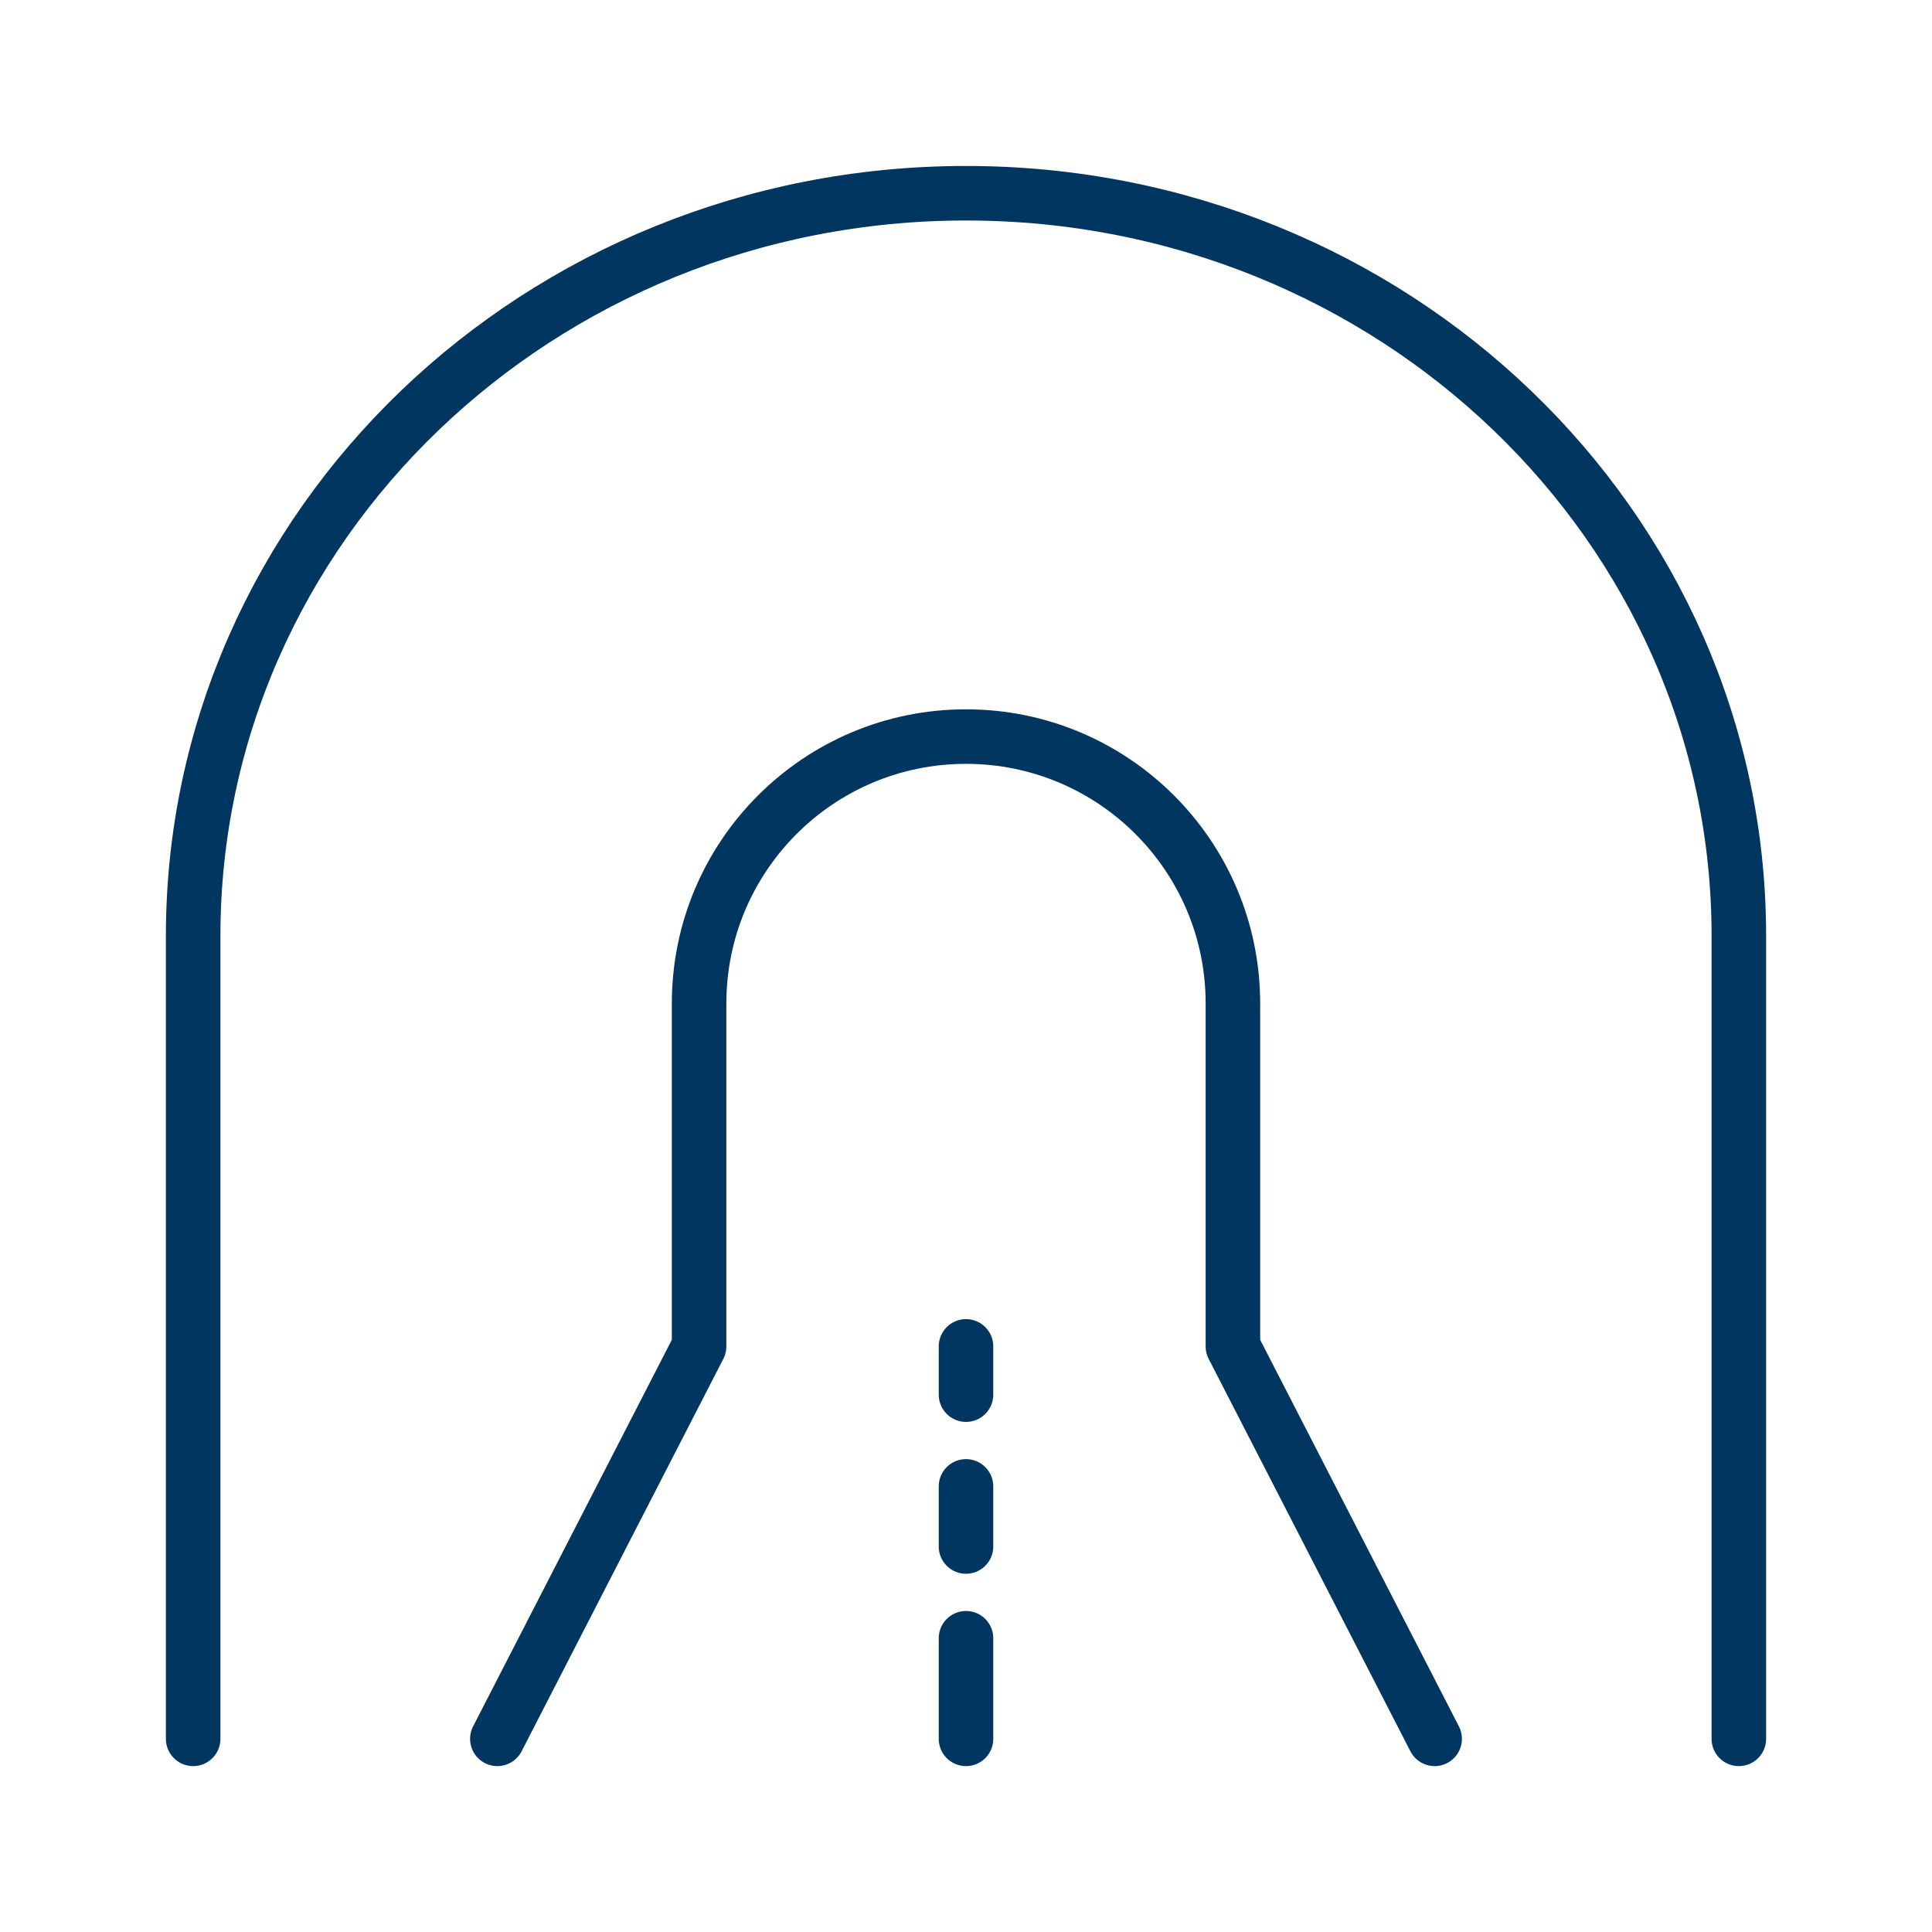 <?xml version="1.0" encoding="UTF-8"?>
<svg id="Calque_3" data-name="Calque 3" xmlns="http://www.w3.org/2000/svg" viewBox="0 0 283.46 283.46">
  <defs>
    <style>
      .cls-1 {
        fill: none;
        stroke: #003660;
        stroke-linecap: round;
        stroke-linejoin: round;
        stroke-width: 8px;
      }
    </style>
  </defs>
  <path class="cls-1" d="M255.12,255.12v-117.81c0-60.18-50.76-108.96-113.39-108.96h0c-62.62,0-113.39,48.78-113.39,108.96v117.81"/>
  <path class="cls-1" d="M210.49,255.12l-29.6-57.58v-50.31c0-21.63-17.53-39.16-39.16-39.16h0c-21.63,0-39.16,17.53-39.16,39.16v50.31l-29.6,57.58"/>
  <g>
    <line class="cls-1" x1="141.73" y1="255.12" x2="141.73" y2="240.36"/>
    <line class="cls-1" x1="141.73" y1="226.9" x2="141.73" y2="218.08"/>
    <line class="cls-1" x1="141.73" y1="204.62" x2="141.73" y2="197.54"/>
  </g>
</svg>